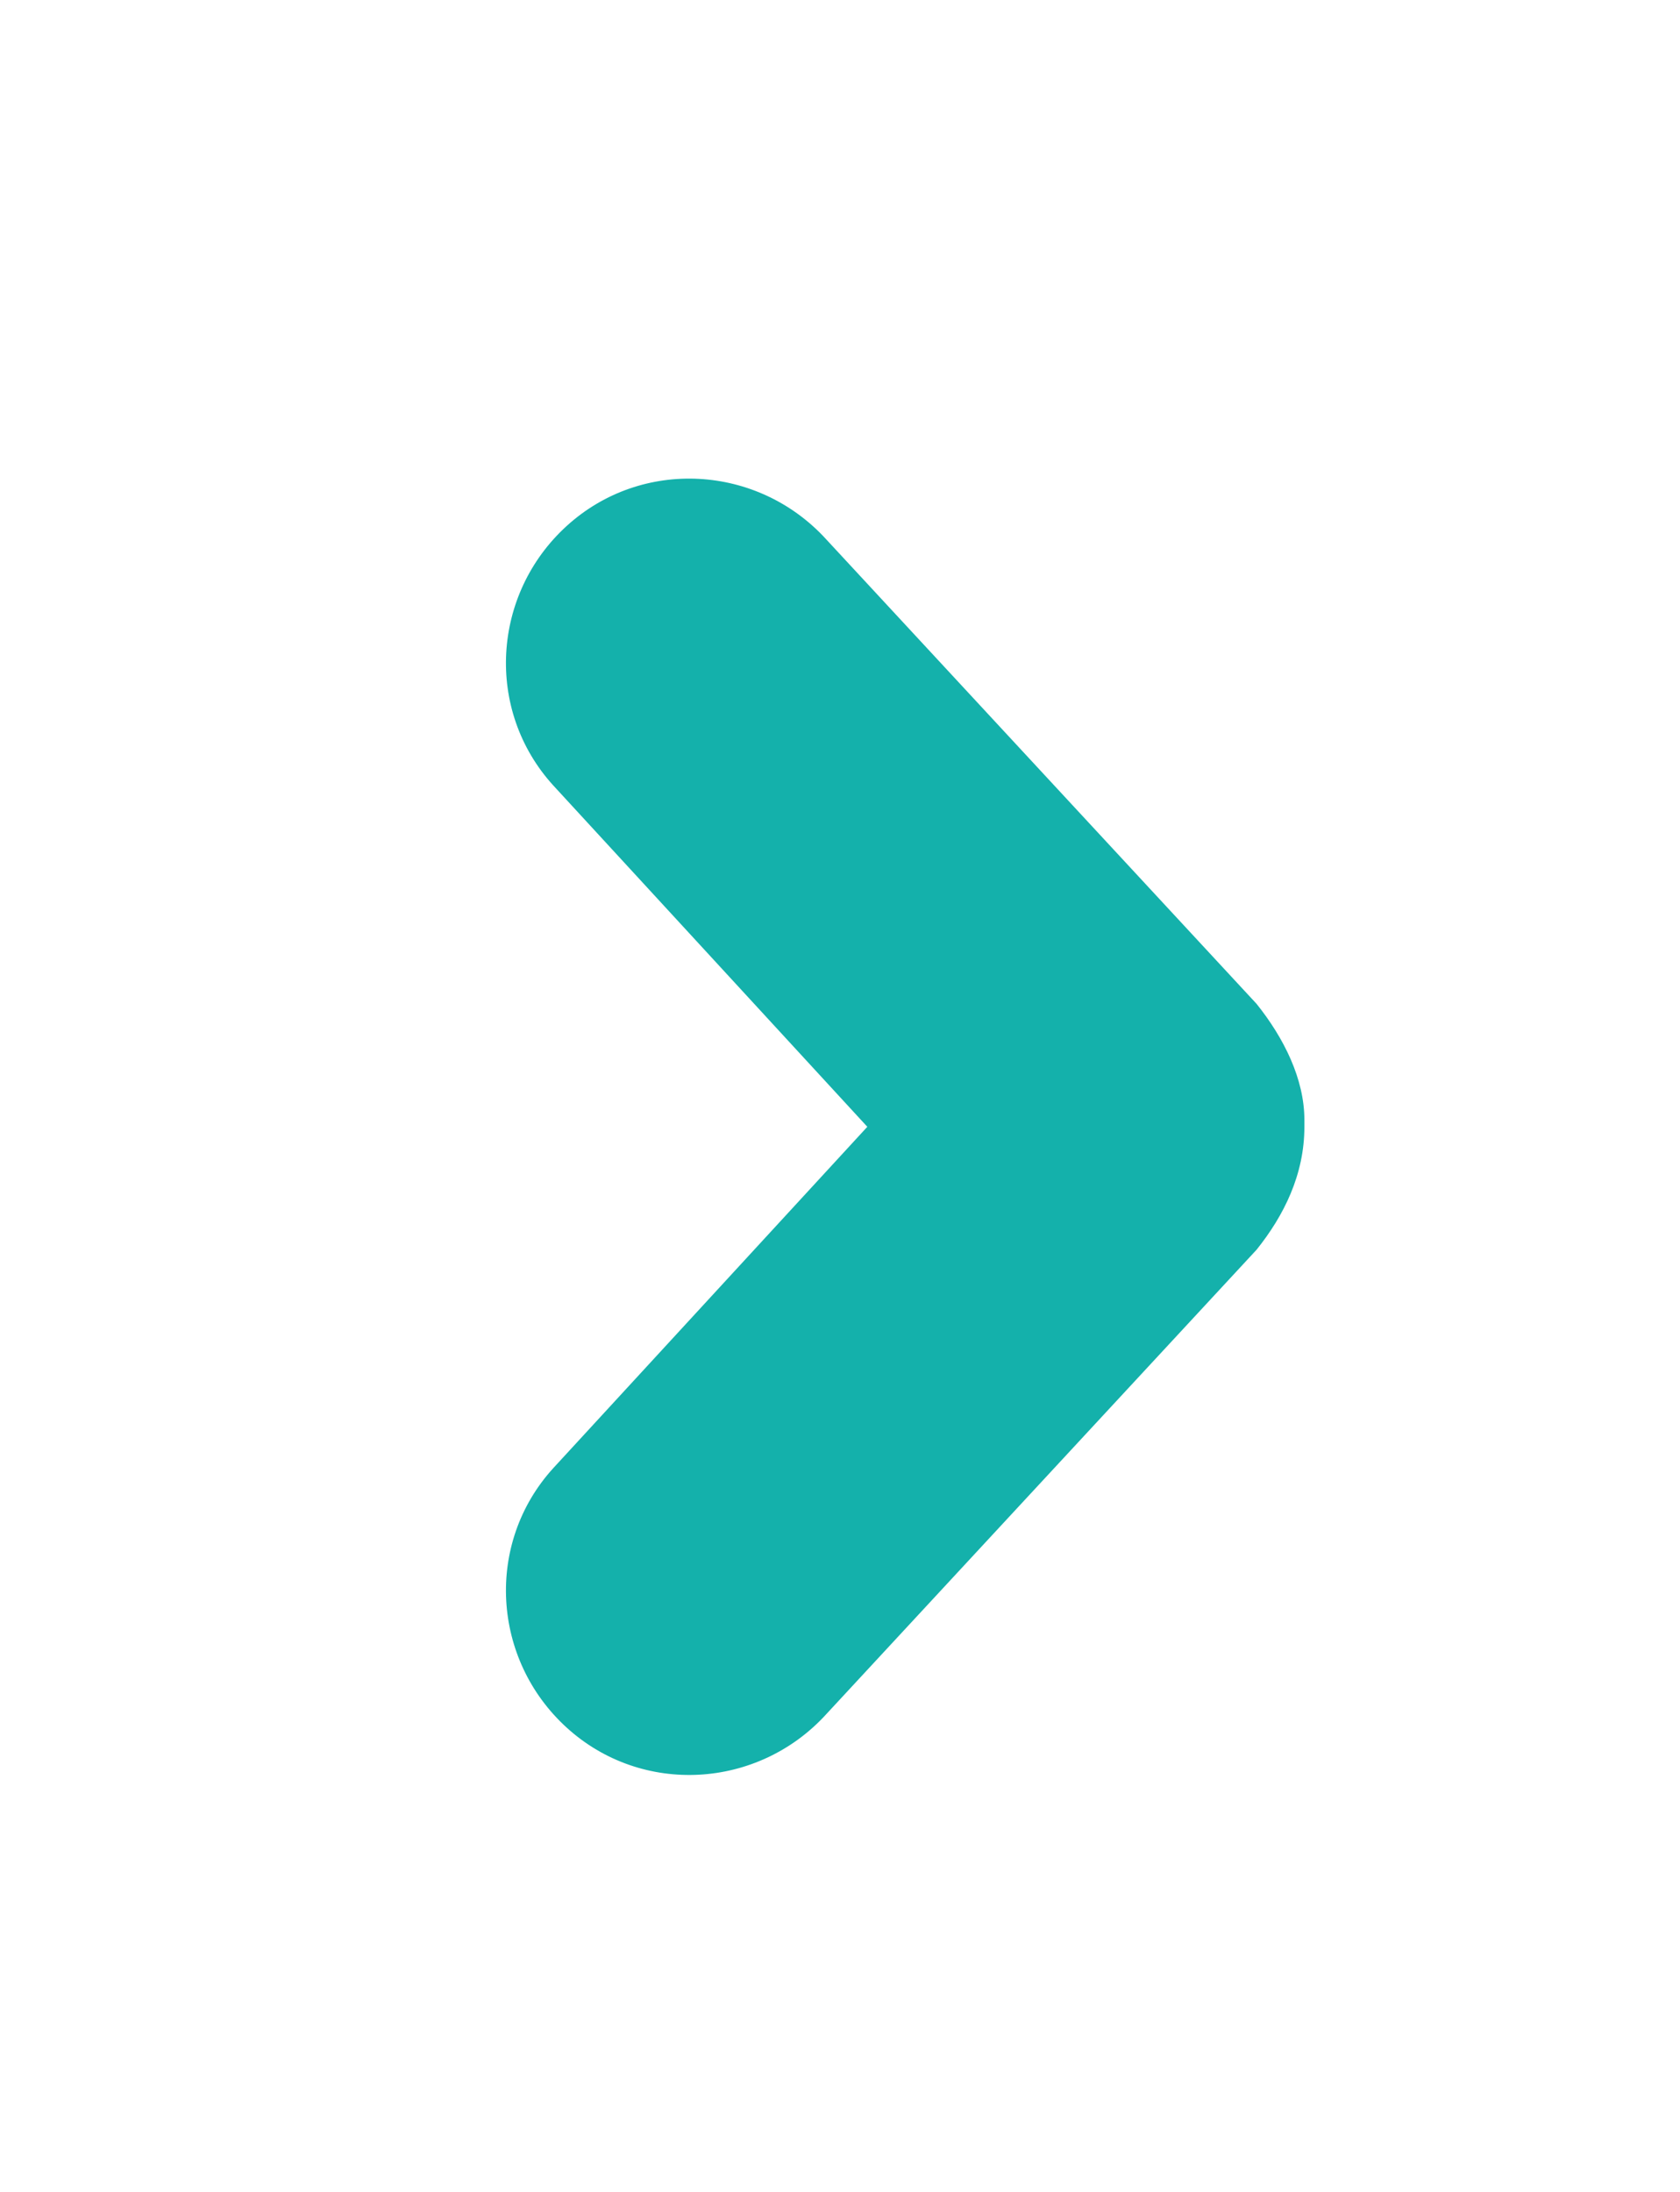 <?xml version="1.0" encoding="UTF-8"?> <!-- Generator: Adobe Illustrator 21.1.0, SVG Export Plug-In . SVG Version: 6.00 Build 0) --> <svg xmlns="http://www.w3.org/2000/svg" xmlns:xlink="http://www.w3.org/1999/xlink" id="Layer_1" x="0px" y="0px" viewBox="0 0 24.6 32.1" style="enable-background:new 0 0 24.6 32.1;" xml:space="preserve"> <style type="text/css"> .st0{fill:#14B1AB;} </style> <path class="st0" d="M19.1,16.5v-0.1c0-0.6-0.3-1.2-0.7-1.7l-6.3-6.8c-1-1.1-2.7-1.2-3.8-0.2s-1.2,2.7-0.2,3.8l4.6,5l-4.6,5 c-1,1.1-0.9,2.8,0.2,3.8s2.8,0.9,3.8-0.2l6.3-6.8C18.8,17.8,19.1,17.2,19.1,16.5C19.1,16.6,19.1,16.6,19.1,16.5z"></path> </svg> 